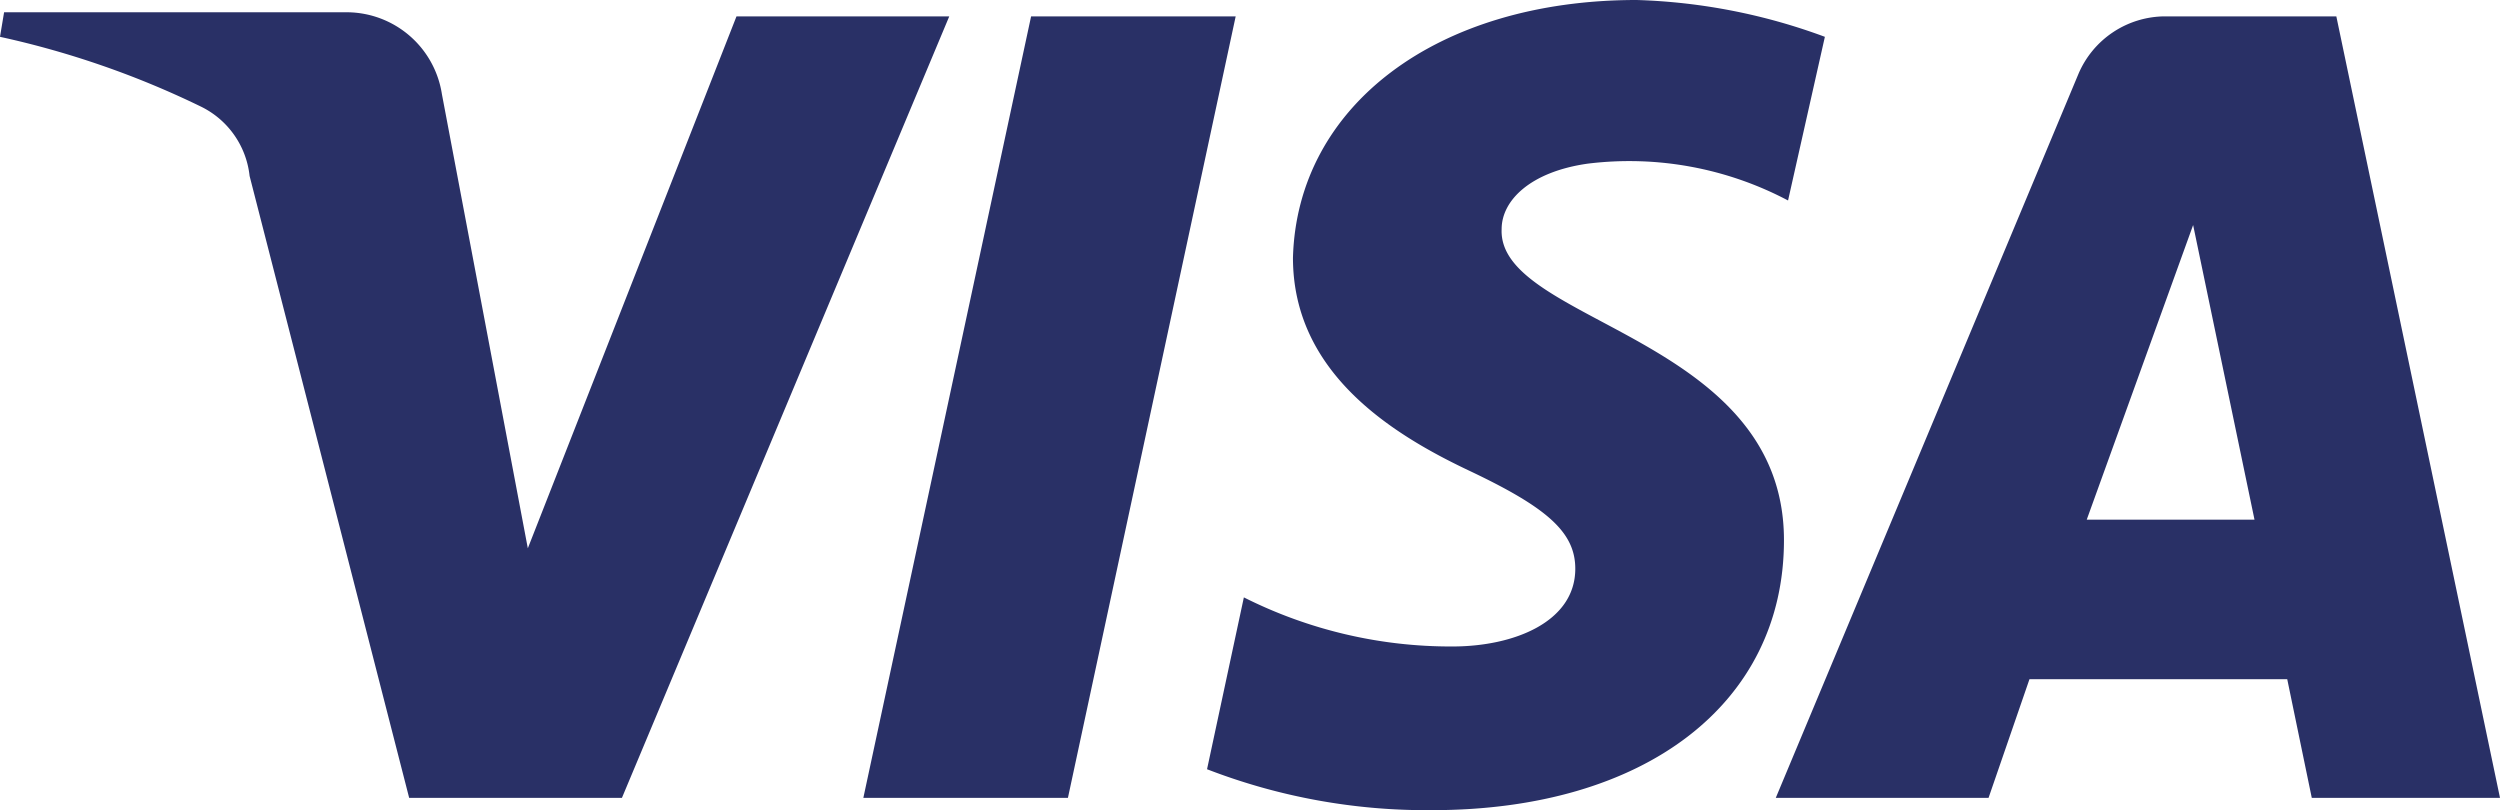 <svg id="katman_1" data-name="katman 1" xmlns="http://www.w3.org/2000/svg" viewBox="0 0 61.1 19.8"><defs><style>.cls-1{fill:#293066;}</style></defs><path class="cls-1" d="M30.2.4,26.1,19.5h-5L25.2.4ZM51,12.7l2.6-7.2,1.5,7.2Zm5.5,6.8h4.6L57.1.4H52.9a2.31,2.31,0,0,0-2.1,1.4L43.4,19.5h5.2l1-2.9h6.3ZM43.6,13.2c0-5-7-5.3-6.9-7.6,0-.7.7-1.4,2.1-1.6a8.3,8.3,0,0,1,4.9.9l.9-4A14.46,14.46,0,0,0,40,0c-4.9,0-8.3,2.6-8.4,6.3,0,2.8,2.4,4.3,4.3,5.2s2.6,1.5,2.6,2.4c0,1.3-1.5,1.9-3,1.9a11.25,11.25,0,0,1-5.1-1.2l-.9,4.2a14.87,14.87,0,0,0,5.5,1c5.2,0,8.6-2.6,8.6-6.6M23.2.4l-8,19.1H10L6.1,4.3A2.14,2.14,0,0,0,4.9,2.6,21.91,21.91,0,0,0,0,.9L.1.3H8.5a2.36,2.36,0,0,1,2.3,2l2.1,11.1L18,.4Z"/></svg>